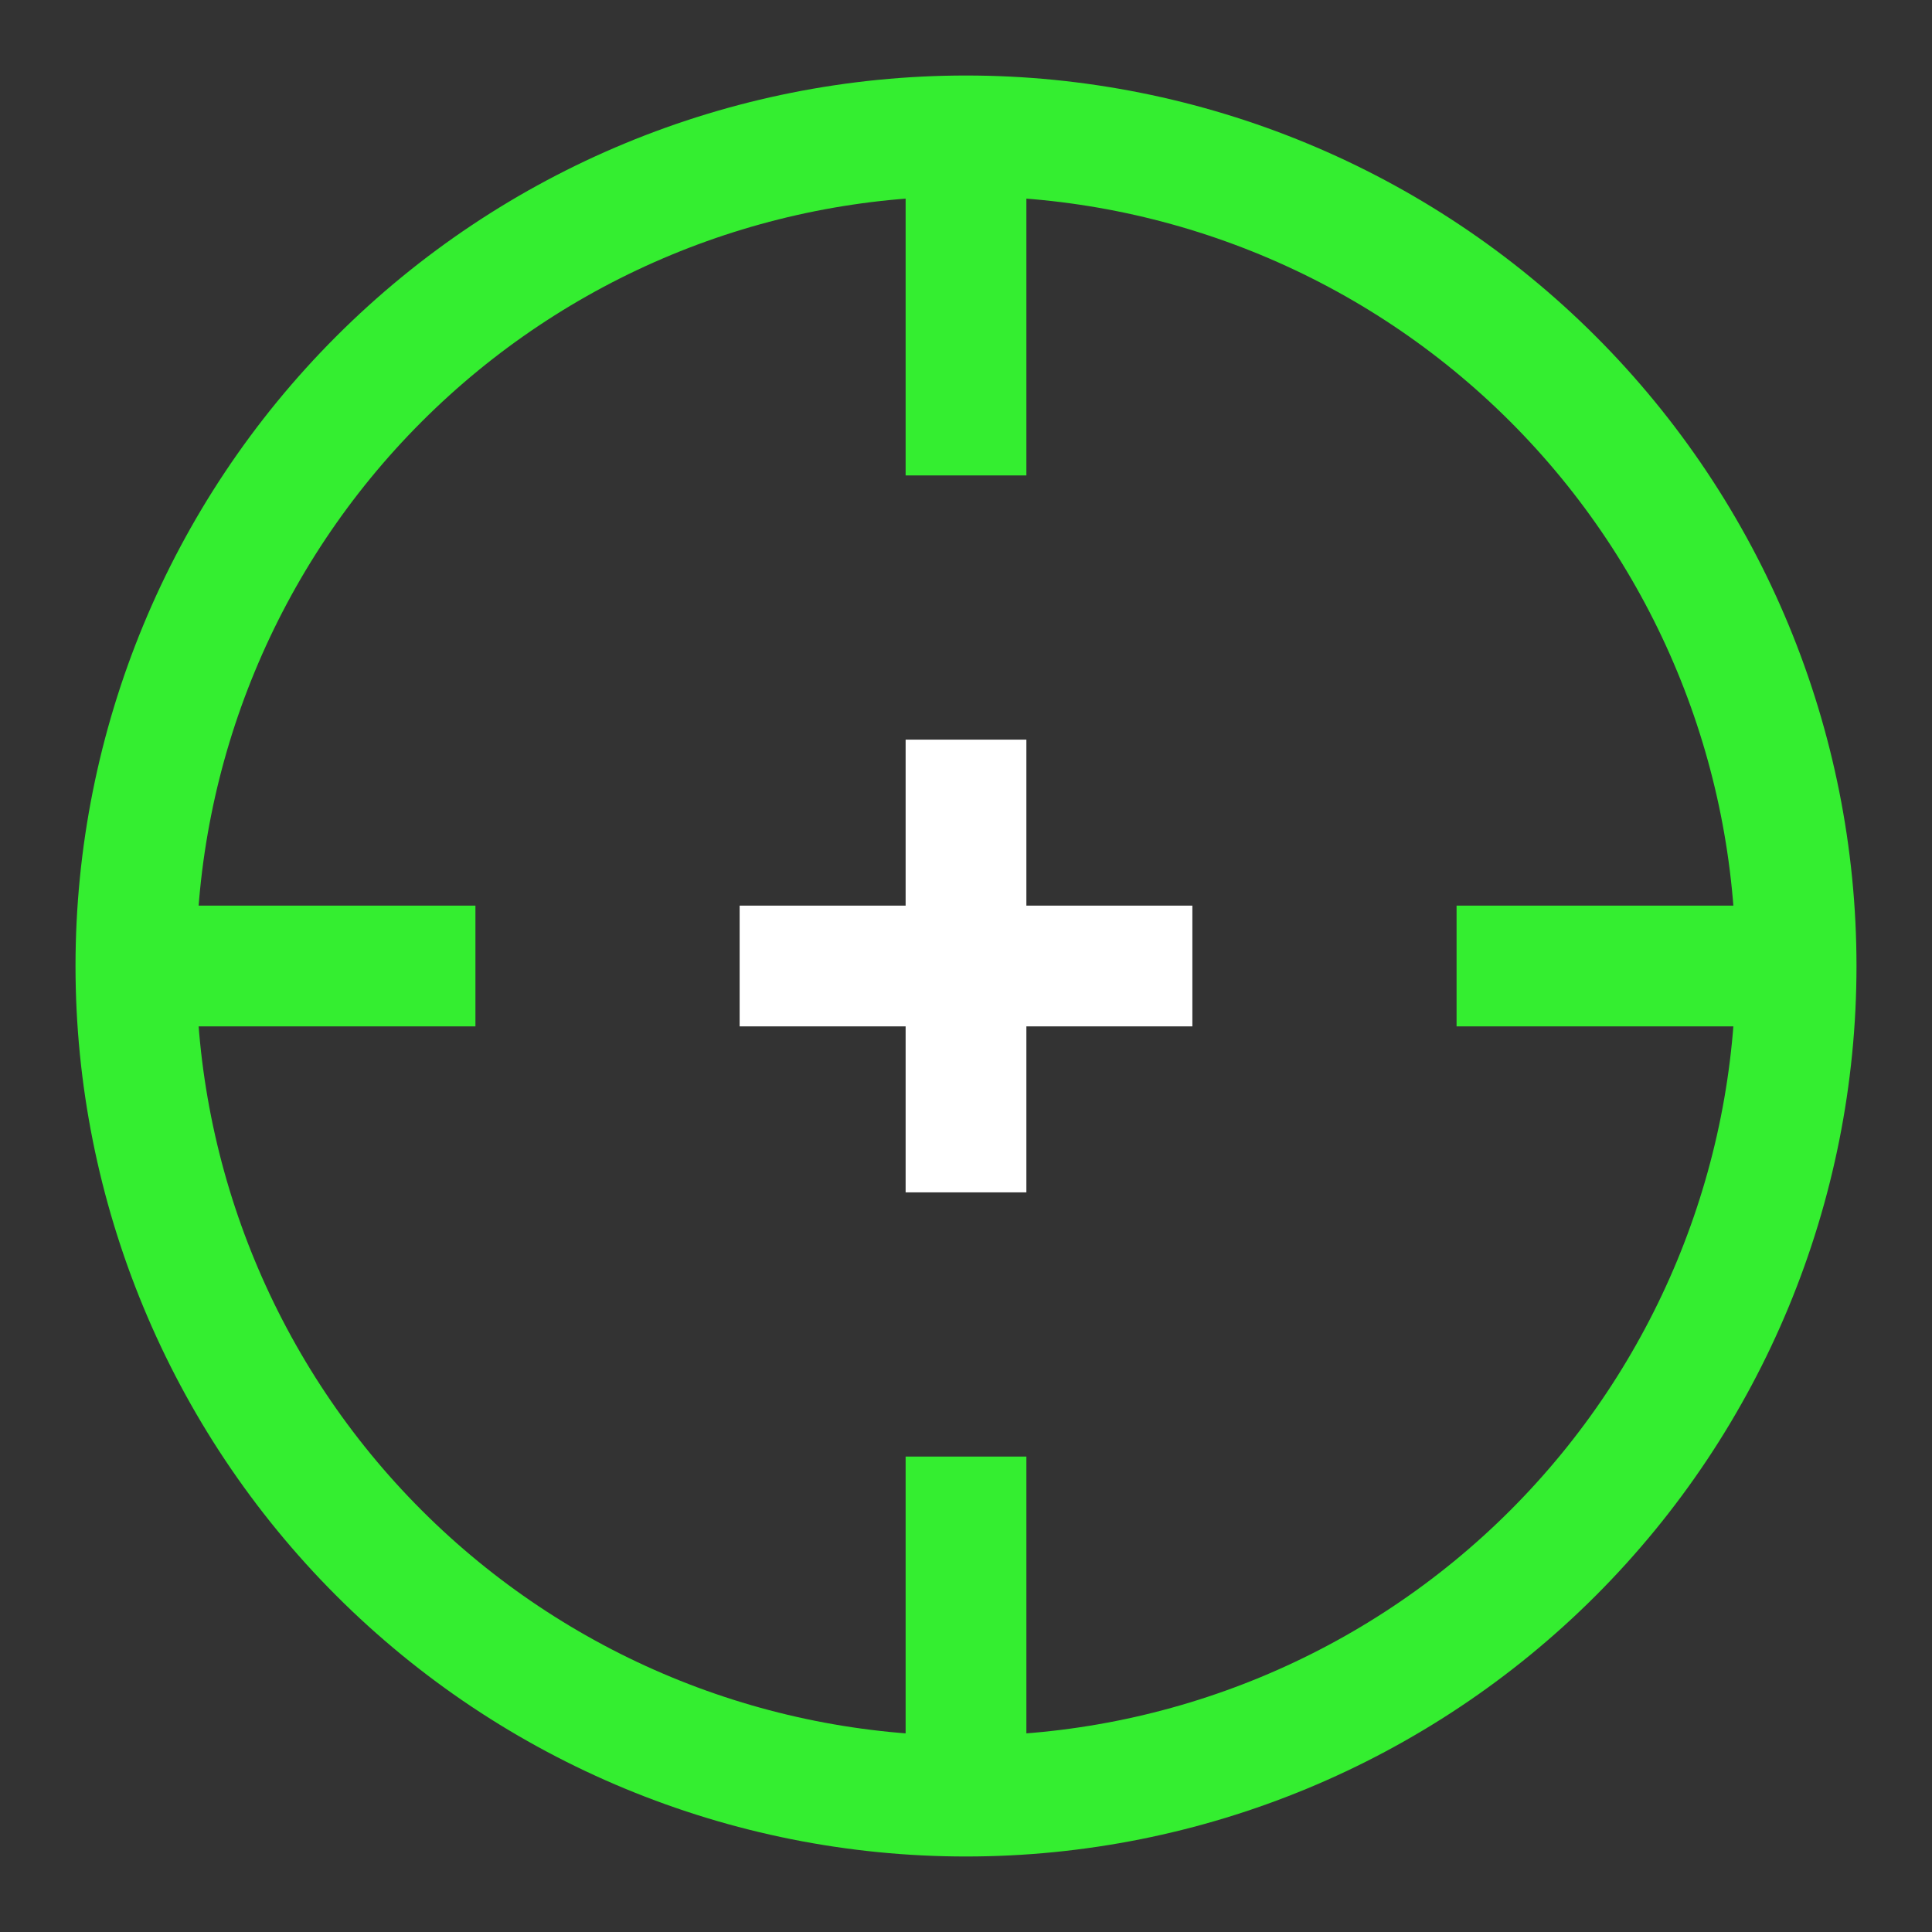 <svg width="24" height="24" viewBox="0 0 24 24" fill="none" xmlns="http://www.w3.org/2000/svg">
<rect x="0" y="0" width="24" height="24" fill="#333333" stroke="none"/>
<g clip-path="url(#clip0_1236_1290)">
<path d="M1.688 12C1.688 14.735 2.774 17.358 4.708 19.292C6.642 21.226 9.265 22.312 12 22.312C14.735 22.312 17.358 21.226 19.292 19.292C21.226 17.358 22.312 14.735 22.312 12C22.312 9.265 21.226 6.642 19.292 4.708C17.358 2.774 14.735 1.688 12 1.688C9.265 1.688 6.642 2.774 4.708 4.708C2.774 6.642 1.688 9.265 1.688 12Z" stroke="#34EE30" stroke-width="1.5"/>
<path d="M12 9.188V14.812" stroke="white" stroke-width="1.5"/>
<path d="M12 1.688V5.906" stroke="#34EE30" stroke-width="1.5"/>
<path d="M22.312 12H18.094" stroke="#34EE30" stroke-width="1.5"/>
<path d="M12 18.094V22.312" stroke="#34EE30" stroke-width="1.5"/>
<path d="M5.906 12H1.688" stroke="#34EE30" stroke-width="1.5"/>
<path d="M14.812 12H9.188" stroke="white" stroke-width="1.5"/>
</g>
<defs>
<clipPath id="clip0_1236_1290">
<rect width="24" height="24" fill="white"/>
</clipPath>
</defs>
</svg>
